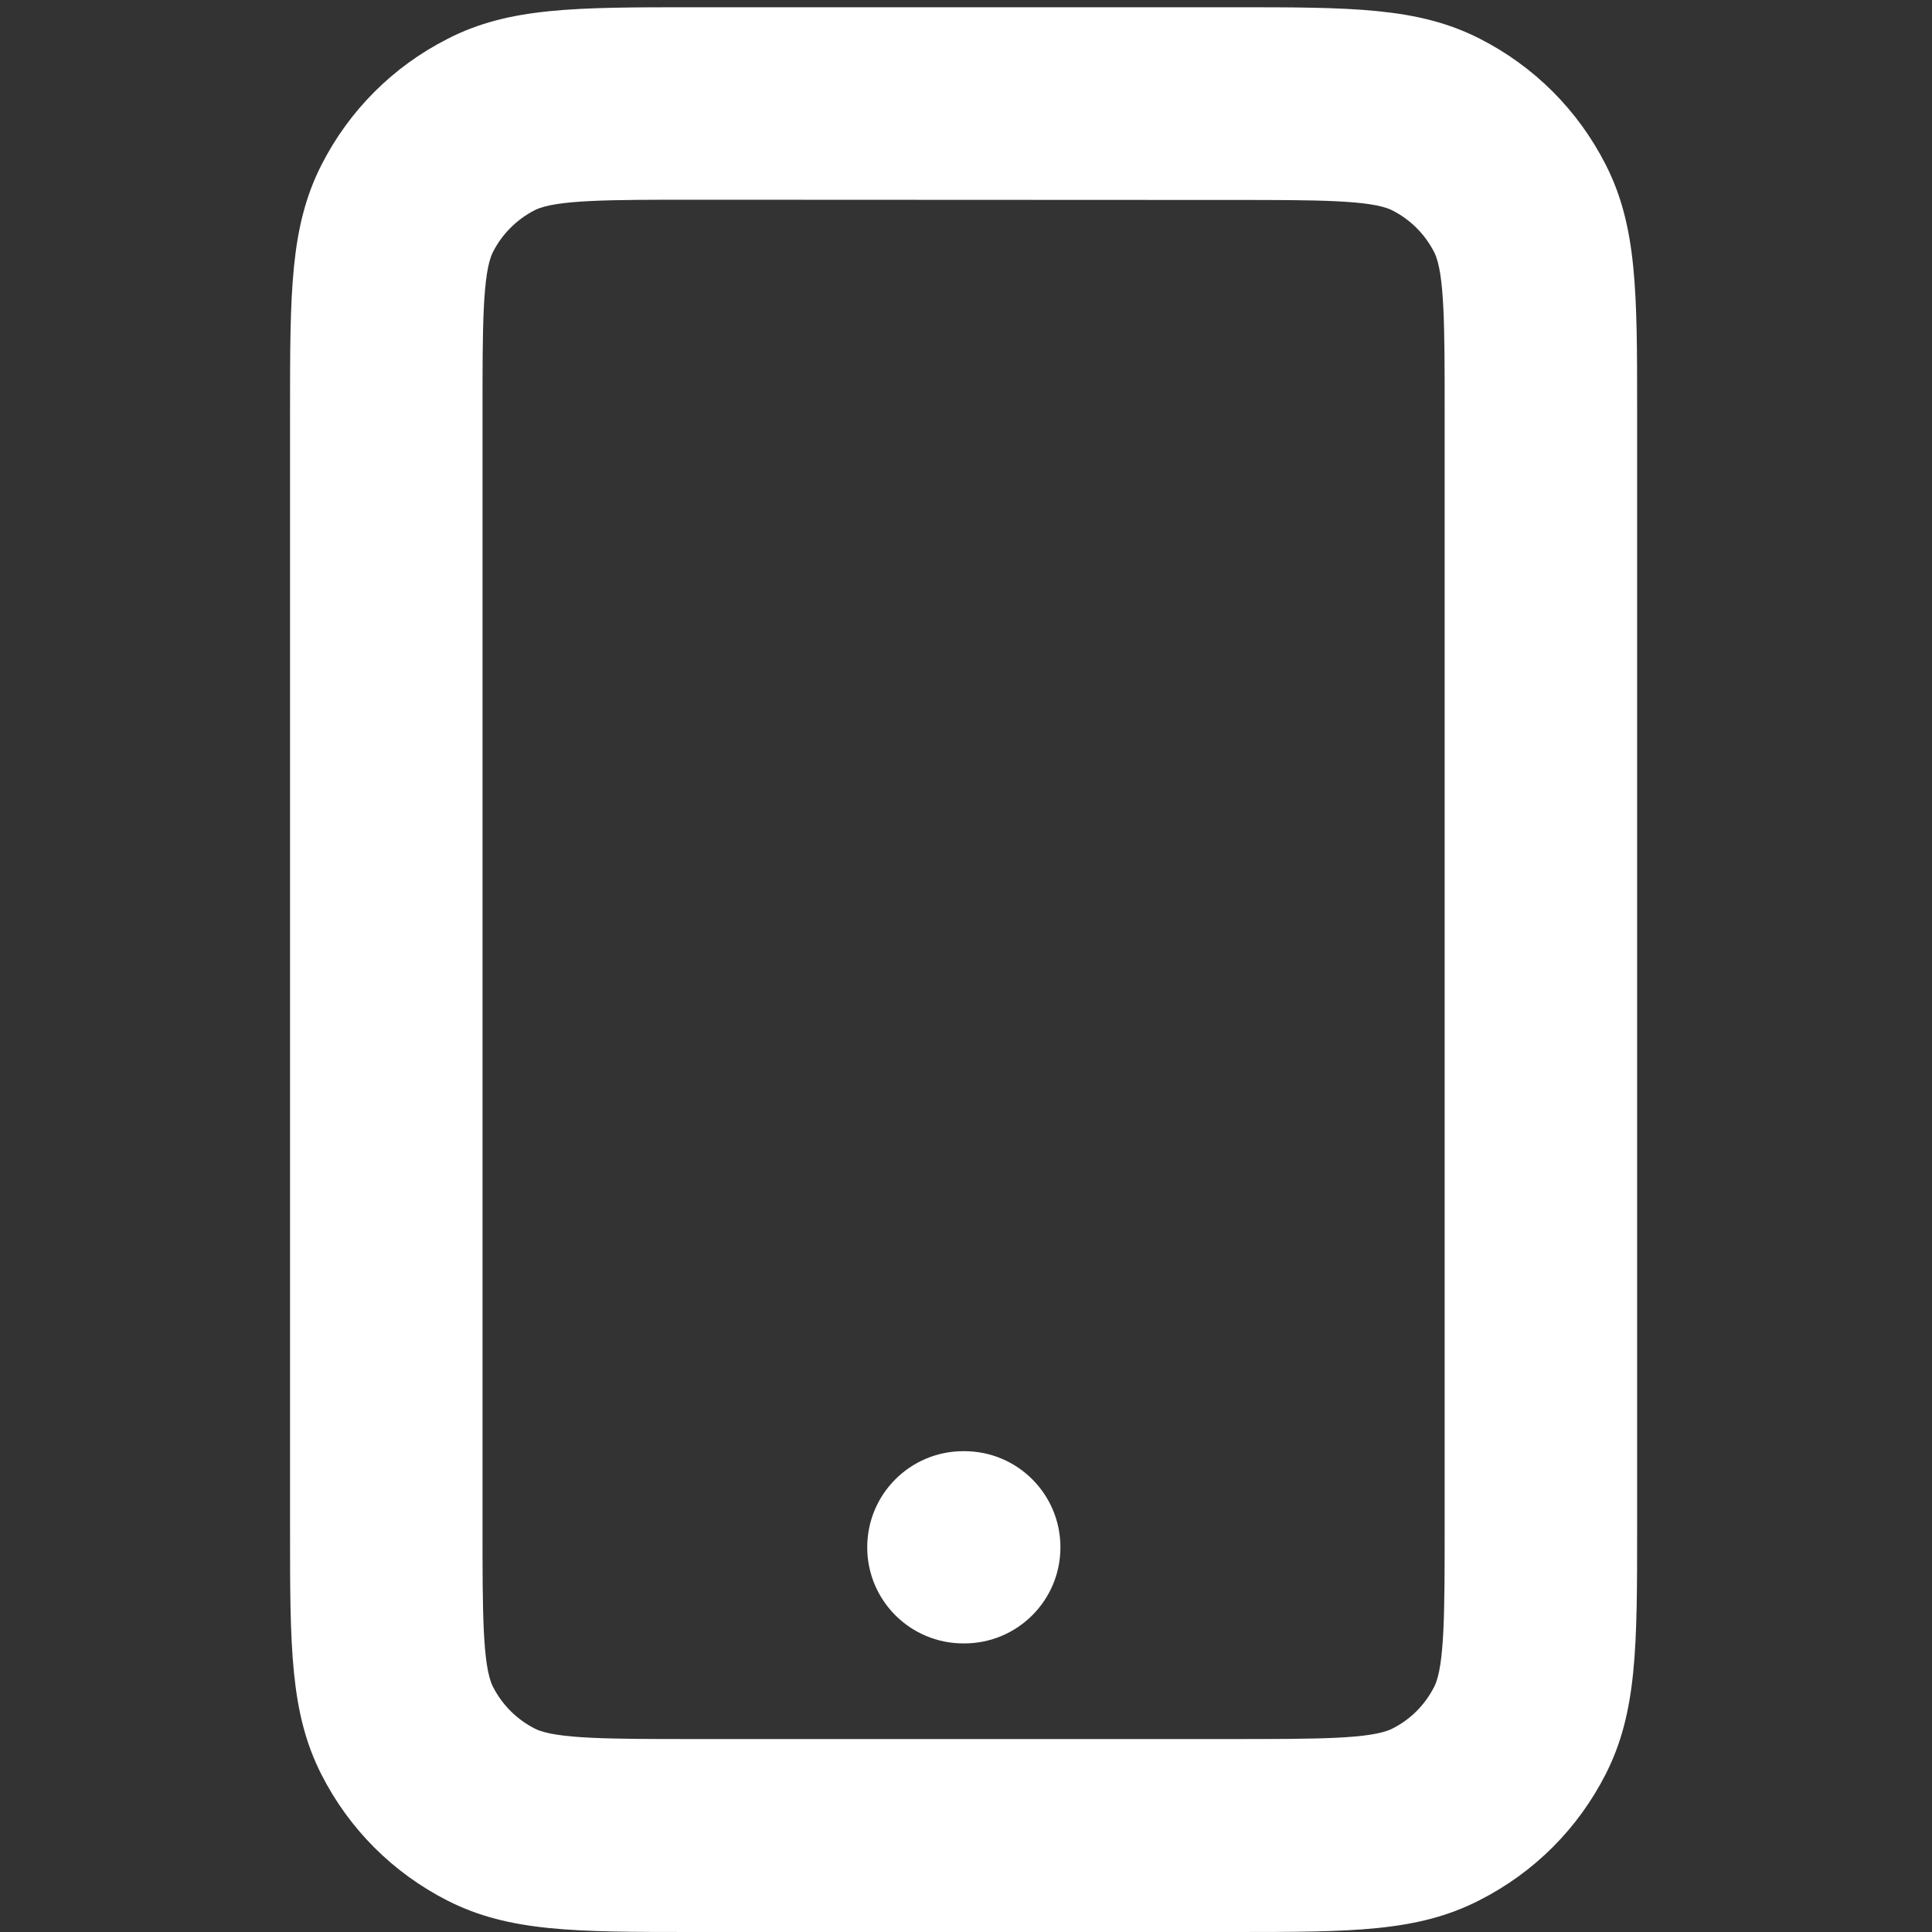 <?xml version="1.0" encoding="UTF-8"?>
<!-- Generator: Adobe Illustrator 24.1.3, SVG Export Plug-In . SVG Version: 6.00 Build 0)  -->
<svg xmlns:sketch="http://www.bohemiancoding.com/sketch/ns" xmlns="http://www.w3.org/2000/svg" xmlns:xlink="http://www.w3.org/1999/xlink" version="1.1" id="Layer_1" x="0px" y="0px" viewBox="0 0 800 800" style="enable-background:new 0 0 800 800;" xml:space="preserve">
<rect x="0" y="0" width="800" height="800" fill="#333333" stroke="none"/>
<style type="text/css">
	.st0{fill:#FFFFFF;}
</style>
<path class="st0" d="M510.5,800H287.4c-49.3,0-76.5,0-102.1-13c-22.6-11.5-40.7-29.6-52.2-52.2c-13-25.6-13-52.8-13-102.1V170.4  c0-49.3,0-76.5,13-102.1c11.5-22.6,29.6-40.7,52.2-52.2C210.8,3,238,3,287.4,3h223.2c49.3,0,76.5,0,102.1,13  c22.6,11.5,40.7,29.6,52.2,52.2c13,25.6,13,52.7,13,102.1v462.2c0,49.3,0,76.5-13,102.1c-11.5,22.6-29.6,40.7-52.2,52.2  C587,800,559.9,800,510.5,800z M287.4,82.7c-34.6,0-57.4,0-65.9,4.3c-7.5,3.8-13.6,9.9-17.4,17.4c-4.3,8.5-4.3,31.4-4.3,65.9v462.2  c0,34.6,0,57.4,4.3,65.9c3.8,7.5,9.9,13.6,17.4,17.4c8.5,4.3,31.4,4.3,65.9,4.3h223.2c34.6,0,57.4,0,65.9-4.3  c7.6-3.8,13.6-9.9,17.4-17.4c4.3-8.5,4.3-31.4,4.3-65.9V170.4c0-34.6,0-57.4-4.3-65.9c-3.8-7.5-9.9-13.6-17.4-17.4  c-8.5-4.3-31.4-4.3-65.9-4.3L287.4,82.7L287.4,82.7z M399.3,680.5h-0.4c-22,0-39.8-17.8-39.8-39.8s17.8-39.8,39.8-39.8h0.4  c22,0,39.8,17.8,39.8,39.8S421.3,680.5,399.3,680.5z"></path>
</svg>
